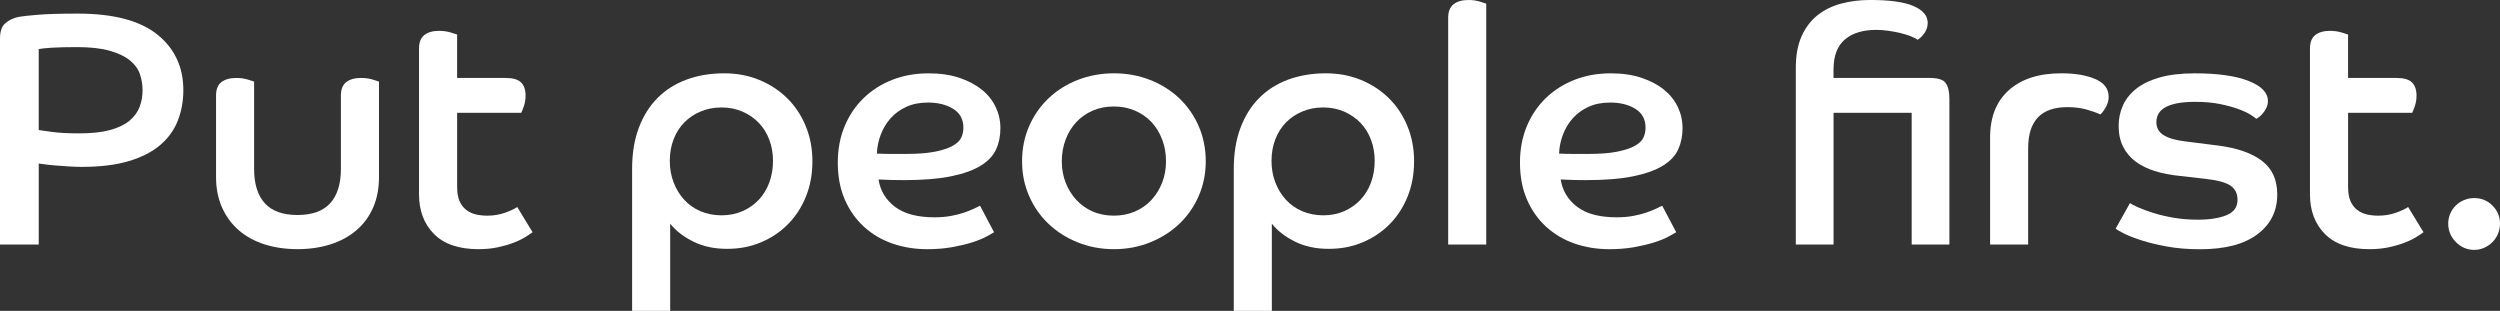 <?xml version="1.0" encoding="UTF-8"?>
<svg xmlns="http://www.w3.org/2000/svg" width="1536" height="191" viewBox="0 0 1536 191" fill="none">
  <rect x="0" y="0" width="1536" height="191" fill="#333333" stroke="none"/>
  <g clip-path="url(#clip0_356_715)">
    <path d="M96.622 21.195C85.957 12.637 69.673 8.358 47.802 8.358C37.121 8.358 28.925 8.604 23.183 9.079C17.426 9.555 13.459 9.999 11.283 10.398C8.134 11.088 5.464 12.377 3.272 14.263C1.08 16.165 0 19.293 0 23.633V150.22H23.801V100.484C24.217 100.484 25.313 100.622 27.088 100.898C28.863 101.174 30.978 101.405 33.447 101.604C35.917 101.819 38.618 102.018 41.551 102.217C44.483 102.417 47.401 102.524 50.271 102.524C61.616 102.524 71.263 101.343 79.196 98.966C87.13 96.589 93.551 93.291 98.474 89.074C103.398 84.856 106.994 79.872 109.248 74.09C111.517 68.308 112.644 62.097 112.644 55.441C112.644 41.163 107.303 29.753 96.638 21.195H96.622ZM85.756 65.747C84.521 68.937 82.438 71.759 79.49 74.213C76.541 76.667 72.544 78.553 67.497 79.918C62.434 81.283 56.152 81.943 48.62 81.943C41.767 81.943 36.164 81.636 31.796 81.022C27.412 80.409 24.758 80.041 23.785 79.903V30.167C24.881 29.891 27.412 29.63 31.379 29.339C35.346 29.078 40.609 28.94 47.184 28.94C55.38 28.94 62.125 29.676 67.389 31.179C72.652 32.682 76.788 34.645 79.798 37.084C82.808 39.522 84.861 42.344 85.957 45.549C87.053 48.739 87.593 52.036 87.593 55.441C87.593 59.107 86.991 62.542 85.756 65.732V65.747Z" fill="white"></path>
    <path d="M221.768 47.896C217.94 47.896 214.93 48.755 212.739 50.441C210.547 52.144 209.451 54.889 209.451 58.693V103.751C209.451 112.999 207.259 120.023 202.891 124.854C198.508 129.67 191.809 132.093 182.78 132.093C173.75 132.093 167.051 129.685 162.683 124.854C158.3 120.023 156.124 112.999 156.124 103.751V50.135C155.429 49.874 154.071 49.429 152.033 48.816C149.98 48.202 147.712 47.896 145.257 47.896C141.291 47.896 138.204 48.755 136.027 50.441C133.836 52.144 132.74 54.889 132.74 58.693V108.843C132.74 115.775 133.975 121.986 136.429 127.492C138.898 132.998 142.309 137.66 146.693 141.448C151.076 145.251 156.34 148.15 162.483 150.113C168.641 152.076 175.402 153.073 182.795 153.073C190.188 153.073 196.949 152.076 203.107 150.113C209.266 148.15 214.56 145.251 219.005 141.448C223.45 137.66 226.862 132.998 229.269 127.492C231.662 121.986 232.85 115.775 232.85 108.843V50.135C232.171 49.874 230.813 49.429 228.76 48.816C226.707 48.202 224.377 47.896 221.783 47.896H221.768Z" fill="white"></path>
    <path d="M310.395 130.666C306.968 131.893 303.295 132.507 299.328 132.507C296.859 132.507 294.497 132.231 292.244 131.694C289.99 131.157 288.014 130.206 286.301 128.841C284.588 127.476 283.26 125.682 282.288 123.443C281.331 121.204 280.868 118.321 280.868 114.778V69.321H320.258C320.675 68.508 321.215 67.112 321.894 65.134C322.573 63.171 322.913 61.024 322.913 58.708C322.913 55.181 321.986 52.497 320.15 50.656C318.298 48.816 315.118 47.896 310.596 47.896H280.853V21.195C280.158 20.934 278.769 20.489 276.639 19.876C274.524 19.263 272.24 18.956 269.77 18.956C265.943 18.956 262.933 19.799 260.741 21.502C258.549 23.204 257.453 25.949 257.453 29.753V119.44C257.453 129.501 260.525 137.629 266.683 143.81C272.842 149.99 281.933 153.088 293.972 153.088C298.217 153.088 302.106 152.72 305.672 151.969C309.222 151.217 312.448 150.312 315.319 149.208C318.19 148.135 320.613 146.969 322.604 145.742C324.58 144.515 326.123 143.503 327.219 142.675L317.788 127.185C316.276 128.274 313.821 129.424 310.395 130.651V130.666Z" fill="white"></path>
    <path d="M483.651 60.334C478.805 55.579 473.094 51.837 466.519 49.123C459.959 46.408 452.781 45.043 444.987 45.043C436.513 45.043 428.78 46.347 421.804 48.908C414.827 51.5 408.885 55.257 403.961 60.226C399.037 65.18 395.209 71.299 392.478 78.569C389.746 85.838 388.372 94.227 388.372 103.751V191H411.756V137.399C415.182 141.755 419.89 145.42 425.925 148.411C431.944 151.401 438.844 152.889 446.638 152.889C454.433 152.889 461.101 151.57 467.46 148.917C473.819 146.264 479.36 142.568 484.068 137.813C488.791 133.059 492.48 127.384 495.15 120.79C497.82 114.21 499.148 106.972 499.148 99.089C499.148 91.206 497.774 84.151 495.042 77.48C492.31 70.824 488.513 65.118 483.651 60.349V60.334ZM472.677 112.109C471.164 116.189 469.019 119.716 466.225 122.707C463.416 125.697 460.067 128.044 456.162 129.746C452.272 131.449 447.981 132.292 443.335 132.292C438.689 132.292 434.213 131.433 430.308 129.746C426.403 128.044 423.085 125.697 420.353 122.707C417.621 119.716 415.46 116.189 413.886 112.109C412.311 108.045 411.524 103.628 411.524 98.859C411.524 94.089 412.311 89.519 413.886 85.501C415.46 81.498 417.652 78.062 420.445 75.21C423.239 72.357 426.604 70.118 430.509 68.477C434.414 66.852 438.674 66.023 443.335 66.023C447.997 66.023 452.257 66.882 456.162 68.569C460.067 70.272 463.416 72.587 466.225 75.501C469.019 78.43 471.18 81.897 472.677 85.899C474.19 89.918 474.931 94.227 474.931 98.843C474.931 103.46 474.19 108.015 472.677 112.094V112.109Z" fill="white"></path>
    <path d="M603.256 55.135C599.49 52.083 594.89 49.629 589.411 47.804C583.947 45.979 577.65 45.059 570.534 45.059C562.462 45.059 555.053 46.377 548.277 49.031C541.501 51.684 535.636 55.426 530.635 60.242C525.65 65.073 521.744 70.839 518.935 77.572C516.126 84.304 514.737 91.743 514.737 99.886C514.737 108.444 516.173 116.02 519.043 122.615C521.914 129.209 525.835 134.777 530.851 139.332C535.837 143.902 541.655 147.322 548.292 149.638C554.929 151.938 562.076 153.104 569.731 153.104C575.195 153.104 580.227 152.69 584.811 151.877C589.396 151.064 593.424 150.113 596.912 149.024C600.401 147.951 603.302 146.785 605.633 145.558C607.964 144.331 609.661 143.38 610.757 142.706L602.145 126.403C601.327 126.802 600.061 127.415 598.348 128.228C596.634 129.041 594.582 129.854 592.189 130.666C589.797 131.479 587.096 132.169 584.086 132.706C581.076 133.243 577.804 133.519 574.238 133.519C563.712 133.519 555.609 131.387 549.929 127.093C544.249 122.814 540.868 117.201 539.772 110.269C542.504 110.407 545.082 110.499 547.474 110.576C549.867 110.652 552.429 110.668 555.161 110.668C566.922 110.668 576.631 109.886 584.287 108.321C591.942 106.757 598.039 104.595 602.546 101.803C607.053 99.027 610.202 95.684 611.977 91.804C613.752 87.939 614.647 83.63 614.647 78.86C614.647 74.09 613.69 69.888 611.776 65.809C609.862 61.745 607.022 58.171 603.256 55.104V55.135ZM590.646 84.396C589.828 86.298 588.114 88.001 585.521 89.488C582.928 90.991 579.301 92.203 574.655 93.153C569.994 94.104 563.913 94.58 556.396 94.58H547.783C544.912 94.58 541.902 94.503 538.754 94.38C538.893 90.439 539.68 86.574 541.115 82.771C542.551 78.967 544.557 75.593 547.166 72.679C549.774 69.766 552.985 67.419 556.812 65.655C560.64 63.892 565.086 63.002 570.148 63.002C576.307 63.002 581.462 64.29 585.645 66.882C589.812 69.474 591.911 73.323 591.911 78.492C591.911 80.516 591.495 82.495 590.677 84.396H590.646Z" fill="white"></path>
    <path d="M724.605 60.441C719.542 55.625 713.554 51.852 706.654 49.123C699.739 46.408 692.331 45.043 684.397 45.043C676.464 45.043 669.055 46.408 662.14 49.123C655.225 51.837 649.252 55.61 644.174 60.441C639.111 65.272 635.16 70.977 632.274 77.572C629.403 84.166 627.967 91.329 627.967 99.073C627.967 106.818 629.403 113.796 632.274 120.376C635.145 126.97 639.111 132.676 644.174 137.491C649.237 142.322 655.225 146.126 662.14 148.901C669.039 151.677 676.464 153.088 684.397 153.088C692.331 153.088 699.755 151.693 706.654 148.901C713.569 146.126 719.542 142.307 724.605 137.491C729.668 132.676 733.634 126.955 736.505 120.376C739.376 113.781 740.812 106.68 740.812 99.073C740.812 91.466 739.376 84.166 736.505 77.572C733.634 70.977 729.668 65.272 724.605 60.441ZM714.032 112.217C712.458 116.22 710.266 119.762 707.472 122.814C704.663 125.866 701.283 128.243 697.316 129.946C693.349 131.648 689.043 132.491 684.382 132.491C679.72 132.491 675.26 131.648 671.355 129.946C667.45 128.243 664.116 125.866 661.291 122.814C658.497 119.747 656.306 116.22 654.731 112.217C653.157 108.214 652.37 103.828 652.37 99.073C652.37 94.319 653.157 89.871 654.731 85.715C656.306 81.575 658.497 78.016 661.291 75.01C664.1 72.02 667.45 69.673 671.355 67.971C675.26 66.269 679.597 65.425 684.382 65.425C689.166 65.425 693.349 66.269 697.316 67.971C701.283 69.673 704.663 72.02 707.472 75.01C710.266 78.001 712.458 81.559 714.032 85.715C715.606 89.871 716.394 94.304 716.394 99.073C716.394 103.843 715.606 108.214 714.032 112.217Z" fill="white"></path>
    <path d="M853.331 60.334C848.469 55.579 842.774 51.837 836.199 49.123C829.639 46.408 822.462 45.043 814.652 45.043C806.178 45.043 798.445 46.347 791.469 48.908C784.492 51.5 778.55 55.257 773.626 60.226C768.702 65.18 764.874 71.299 762.142 78.569C759.41 85.838 758.037 94.227 758.037 103.751V191H781.42V137.399C784.847 141.755 789.555 145.42 795.574 148.411C801.594 151.401 808.493 152.889 816.303 152.889C824.113 152.889 830.766 151.57 837.125 148.917C843.484 146.264 849.025 142.568 853.733 137.813C858.456 133.059 862.145 127.384 864.815 120.79C867.485 114.21 868.813 106.972 868.813 99.089C868.813 91.206 867.439 84.151 864.707 77.48C861.975 70.824 858.178 65.118 853.316 60.349L853.331 60.334ZM842.357 112.109C840.845 116.189 838.699 119.716 835.906 122.707C833.096 125.697 829.747 128.044 825.857 129.746C821.968 131.449 817.677 132.292 813.031 132.292C808.385 132.292 803.909 131.433 800.004 129.746C796.114 128.044 792.796 125.697 790.049 122.707C787.317 119.716 785.156 116.189 783.581 112.109C782.007 108.045 781.22 103.628 781.22 98.859C781.22 94.089 782.007 89.519 783.581 85.501C785.156 81.498 787.347 78.062 790.141 75.21C792.935 72.357 796.3 70.118 800.205 68.477C804.11 66.852 808.37 66.023 813.031 66.023C817.692 66.023 821.952 66.882 825.857 68.569C829.747 70.272 833.096 72.587 835.906 75.501C838.699 78.43 840.86 81.897 842.357 85.899C843.87 89.918 844.611 94.227 844.611 98.843C844.611 103.46 843.87 108.015 842.357 112.094V112.109Z" fill="white"></path>
    <path d="M902.275 0C898.309 0 895.237 0.874 893.045 2.638C890.854 4.402 889.758 7.131 889.758 10.797V150.22H913.142V2.239C912.462 1.963 911.104 1.518 909.051 0.92C906.999 0.307 904.745 0 902.275 0Z" fill="white"></path>
    <path d="M1022.39 55.135C1018.62 52.083 1014.01 49.629 1008.54 47.804C1003.07 45.979 996.783 45.059 989.668 45.059C981.595 45.059 974.187 46.377 967.411 49.031C960.65 51.684 954.769 55.426 949.769 60.242C944.783 65.073 940.878 70.839 938.069 77.572C935.26 84.304 933.871 91.743 933.871 99.886C933.871 108.444 935.306 116.02 938.177 122.615C941.048 129.209 944.984 134.777 949.985 139.332C954.97 143.902 960.774 147.322 967.411 149.638C974.048 151.938 981.194 153.104 988.85 153.104C994.313 153.104 999.345 152.69 1003.93 151.877C1008.51 151.064 1012.54 150.113 1016.03 149.024C1019.52 147.951 1022.42 146.785 1024.75 145.558C1027.07 144.331 1028.78 143.38 1029.88 142.706L1021.26 126.403C1020.44 126.802 1019.18 127.415 1017.47 128.228C1015.77 129.041 1013.7 129.854 1011.31 130.666C1008.91 131.479 1006.21 132.169 1003.2 132.706C1000.19 133.243 996.907 133.519 993.357 133.519C982.815 133.519 974.727 131.387 969.047 127.093C963.367 122.814 959.986 117.201 958.891 110.269C961.623 110.407 964.185 110.499 966.577 110.576C968.969 110.652 971.532 110.668 974.264 110.668C986.025 110.668 995.734 109.886 1003.39 108.321C1011.06 106.757 1017.14 104.595 1021.65 101.803C1026.17 99.027 1029.32 95.684 1031.08 91.804C1032.85 87.939 1033.75 83.63 1033.75 78.86C1033.75 74.09 1032.79 69.888 1030.88 65.809C1028.96 61.745 1026.12 58.171 1022.36 55.104L1022.39 55.135ZM1009.78 84.396C1008.96 86.298 1007.23 88.001 1004.65 89.488C1002.05 90.991 998.435 92.203 993.789 93.153C989.127 94.104 983.046 94.58 975.529 94.58H966.917C964.046 94.58 961.036 94.503 957.887 94.38C958.026 90.439 958.813 86.574 960.249 82.771C961.684 78.967 963.706 75.593 966.299 72.679C968.892 69.766 972.118 67.419 975.946 65.655C979.774 63.892 984.219 63.002 989.282 63.002C995.44 63.002 1000.61 64.29 1004.78 66.882C1008.95 69.474 1011.03 73.323 1011.03 78.492C1011.03 80.516 1010.61 82.495 1009.79 84.396H1009.78Z" fill="white"></path>
    <path d="M1185.8 47.896H1126.51V42.804C1126.51 34.369 1128.84 28.204 1133.49 24.262C1138.15 20.321 1144.57 18.358 1152.77 18.358C1154.96 18.358 1157.31 18.526 1159.85 18.864C1162.38 19.201 1164.81 19.646 1167.14 20.183C1169.47 20.735 1171.61 21.364 1173.59 22.115C1175.57 22.867 1177.11 23.649 1178.22 24.462C1179.72 23.511 1181.12 22.115 1182.42 20.275C1183.71 18.434 1184.38 16.364 1184.38 14.048C1184.38 9.693 1181.51 6.273 1175.77 3.757C1170.01 1.242 1161.12 -0.015 1149.09 -0.015C1142.66 -0.015 1136.68 0.736 1131.14 2.224C1125.6 3.727 1120.79 6.104 1116.68 9.355C1112.58 12.622 1109.32 16.901 1106.94 22.192C1104.55 27.498 1103.35 33.955 1103.35 41.562V150.22H1126.53V69.29H1174.53V150.22H1197.71V60.732C1197.71 56.377 1196.96 53.156 1195.45 51.055C1193.93 48.939 1190.72 47.896 1185.8 47.896Z" fill="white"></path>
    <path d="M1287.44 48.617C1282.03 46.239 1275.03 45.043 1266.41 45.043C1252.74 45.043 1242.03 48.478 1234.31 55.334C1226.58 62.205 1222.72 71.882 1222.72 84.381V150.22H1246.1V91.098C1246.1 74.244 1254.1 65.824 1270.12 65.824C1274.49 65.824 1278.39 66.299 1281.8 67.25C1285.23 68.201 1288.1 69.229 1290.42 70.302C1291.23 69.766 1292.3 68.4 1293.6 66.223C1294.91 64.045 1295.56 61.806 1295.56 59.49C1295.56 54.598 1292.85 50.963 1287.44 48.586V48.617Z" fill="white"></path>
    <path d="M1389.72 98.767C1383.43 94.074 1374.61 90.991 1363.25 89.488L1342.32 86.835C1336.7 86.16 1332.4 84.903 1329.39 83.062C1326.38 81.222 1324.88 78.538 1324.88 75.01C1324.88 66.713 1332.82 62.573 1348.68 62.573C1354.44 62.573 1359.49 63.017 1363.87 63.907C1368.24 64.796 1372 65.809 1375.15 66.959C1378.29 68.109 1380.79 69.275 1382.64 70.425C1384.48 71.575 1385.68 72.419 1386.22 72.971C1386.62 72.833 1387.24 72.449 1388.06 71.851C1388.87 71.238 1389.66 70.456 1390.42 69.505C1391.17 68.569 1391.85 67.48 1392.47 66.253C1393.09 65.026 1393.4 63.6 1393.4 61.974C1393.4 56.944 1389.46 52.865 1381.59 49.751C1373.73 46.623 1362.68 45.059 1348.47 45.059C1339.98 45.059 1332.77 45.917 1326.83 47.604C1320.88 49.307 1316.05 51.653 1312.36 54.644C1308.66 57.634 1305.96 61.054 1304.26 64.934C1302.55 68.799 1301.7 72.925 1301.7 77.265C1301.7 82.295 1302.62 86.62 1304.48 90.209C1306.31 93.813 1308.88 96.834 1312.16 99.288C1315.45 101.742 1319.39 103.674 1323.97 105.101C1328.56 106.542 1333.59 107.524 1339.05 108.061L1355.04 109.886C1362.43 110.698 1367.56 112.094 1370.43 114.072C1373.3 116.035 1374.74 118.934 1374.74 122.738C1374.74 127.231 1372.48 130.375 1367.96 132.215C1363.44 134.04 1357.63 134.976 1350.52 134.976C1345.04 134.976 1339.98 134.562 1335.33 133.764C1330.69 132.936 1326.53 131.955 1322.92 130.804C1319.29 129.654 1316.25 128.535 1313.8 127.446C1311.33 126.357 1309.62 125.483 1308.66 124.793L1299.83 140.497C1300.66 141.172 1302.44 142.199 1305.17 143.564C1307.9 144.914 1311.5 146.31 1315.95 147.736C1320.39 149.162 1325.62 150.42 1331.64 151.509C1337.65 152.598 1344.36 153.134 1351.74 153.134C1367.05 153.134 1378.78 150.082 1386.93 143.963C1395.06 137.859 1399.14 129.7 1399.14 119.502C1399.14 110.392 1395.99 103.506 1389.71 98.813L1389.72 98.767Z" fill="white"></path>
    <path d="M1472.19 130.666C1468.77 131.893 1465.08 132.507 1461.13 132.507C1458.66 132.507 1456.29 132.231 1454.04 131.694C1451.79 131.157 1449.81 130.206 1448.1 128.841C1446.39 127.476 1445.06 125.682 1444.09 123.443C1443.13 121.204 1442.67 118.321 1442.67 114.778V69.321H1482.06C1482.47 68.508 1483.01 67.112 1483.69 65.134C1484.37 63.171 1484.71 61.024 1484.71 58.708C1484.71 55.181 1483.78 52.497 1481.95 50.656C1480.1 48.816 1476.92 47.896 1472.39 47.896H1442.65V21.195C1441.96 20.934 1440.55 20.489 1438.44 19.876C1436.32 19.263 1434.02 18.956 1431.57 18.956C1427.74 18.956 1424.73 19.799 1422.54 21.502C1420.35 23.204 1419.25 25.949 1419.25 29.753V119.44C1419.25 129.501 1422.32 137.629 1428.48 143.81C1434.64 149.99 1443.73 153.088 1455.77 153.088C1460 153.088 1463.9 152.72 1467.45 151.969C1471.02 151.217 1474.23 150.312 1477.1 149.208C1479.97 148.135 1482.41 146.969 1484.39 145.742C1486.36 144.515 1487.91 143.503 1489 142.675L1479.55 127.185C1478.04 128.274 1475.59 129.424 1472.18 130.651L1472.19 130.666Z" fill="white"></path>
    <path d="M1531.38 126.28C1528.3 123.228 1524.58 121.695 1520.19 121.695C1518 121.695 1515.92 122.109 1513.93 122.922C1511.94 123.734 1510.24 124.869 1508.8 126.296C1507.37 127.722 1506.24 129.394 1505.42 131.295C1504.61 133.197 1504.19 135.237 1504.19 137.414C1504.19 141.77 1505.76 145.543 1508.91 148.733C1512.04 151.923 1515.81 153.518 1520.19 153.518C1522.39 153.518 1524.44 153.088 1526.35 152.199C1528.27 151.325 1529.95 150.159 1531.38 148.733C1532.8 147.307 1533.95 145.604 1534.76 143.641C1535.58 141.678 1536 139.592 1536 137.43C1536 133.074 1534.46 129.378 1531.38 126.326V126.28Z" fill="white"></path>
  </g>
  <defs>
    <clipPath id="clip0_356_715">
      <rect width="1536" height="191" fill="white"></rect>
    </clipPath>
  </defs>
</svg>
